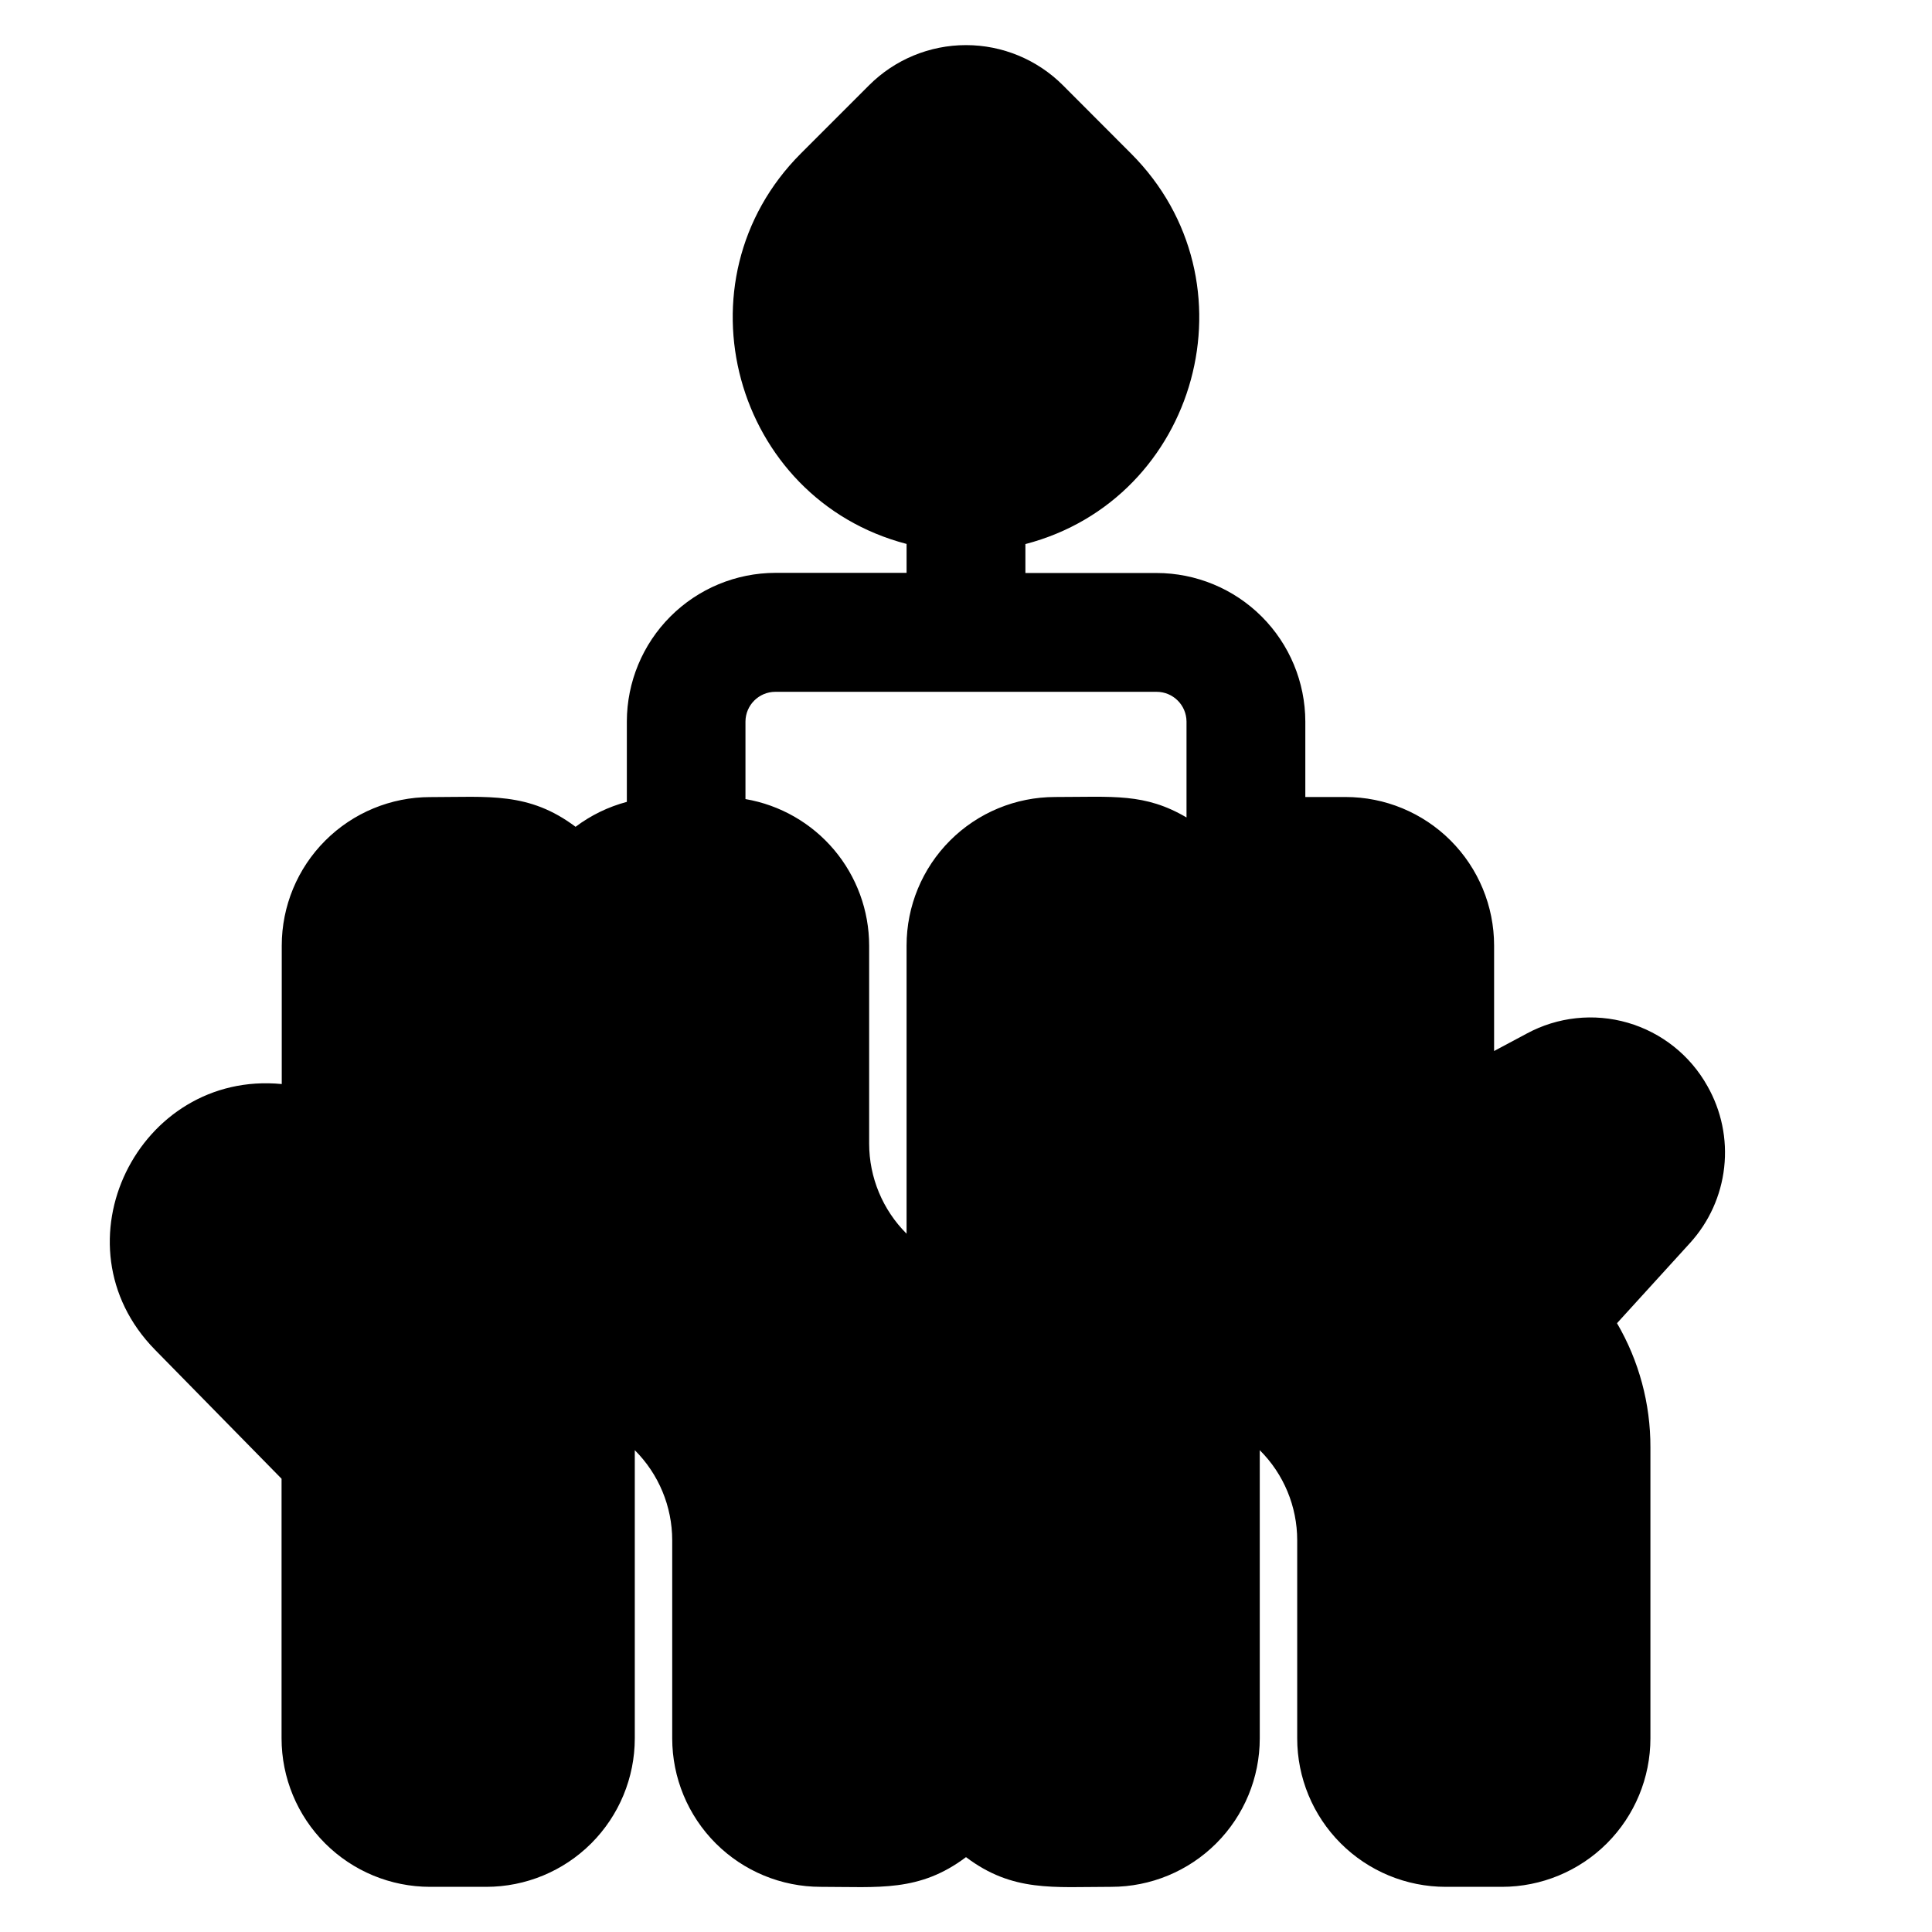 <?xml version="1.0" encoding="UTF-8"?>
<!-- Uploaded to: ICON Repo, www.svgrepo.com, Generator: ICON Repo Mixer Tools -->
<svg fill="#000000" width="800px" height="800px" version="1.1" viewBox="144 144 512 512" xmlns="http://www.w3.org/2000/svg">
 <path d="m596.47 431.8c-4.555-8.145-12.133-14.164-21.098-16.766-8.961-2.598-18.586-1.562-26.793 2.883l-8.629 4.613v-27.953c0-10.441-4.148-20.453-11.527-27.832-7.383-7.383-17.395-11.531-27.832-11.531h-10.668v-20.004c-0.023-10.441-4.184-20.445-11.57-27.824-7.387-7.375-17.398-11.523-27.84-11.535h-34.773v-7.664c45.805-11.945 61.797-69.695 27.984-103.51l-18.027-18.066c-6.812-6.82-16.059-10.656-25.699-10.656-9.645 0-18.891 3.836-25.703 10.656l-18.027 18.027c-33.801 33.801-17.832 91.559 27.984 103.51v7.664h-34.773c-10.434 0.023-20.43 4.176-27.805 11.555-7.379 7.375-11.531 17.375-11.555 27.805v21.332c-4.914 1.305-9.527 3.547-13.59 6.606-12.379-9.309-23.055-7.871-38.504-7.871v-0.004c-10.441 0-20.449 4.148-27.832 11.531-7.383 7.379-11.527 17.391-11.527 27.832v36.684c-37.945-3.66-60.93 42.516-33.605 70.402l33.555 34.195v68.793c0 10.438 4.148 20.449 11.527 27.832 7.383 7.379 17.395 11.527 27.832 11.527h14.891c10.438 0 20.449-4.148 27.828-11.527 7.383-7.383 11.531-17.395 11.531-27.832v-76.359c6.34 6.328 9.91 14.914 9.918 23.871v52.488c0 10.438 4.148 20.449 11.527 27.832 7.383 7.379 17.395 11.527 27.832 11.527 15.398 0 26.137 1.426 38.496-7.871 12.367 9.32 23.105 7.871 38.496 7.871h-0.004c10.441 0 20.449-4.148 27.832-11.527 7.383-7.383 11.527-17.395 11.527-27.832v-76.359c6.352 6.32 9.922 14.91 9.922 23.871v52.488c0 10.438 4.144 20.449 11.527 27.832 7.379 7.379 17.391 11.527 27.832 11.527h14.887c10.438 0 20.449-4.148 27.832-11.527 7.383-7.383 11.527-17.395 11.527-27.832v-77.137c0.027-11.551-3.027-22.902-8.855-32.875l19.316-21.215c5.074-5.562 8.254-12.586 9.086-20.07 0.836-7.481-0.727-15.031-4.453-21.574zm-172.86-76.586c-10.438 0-20.449 4.148-27.832 11.531-7.379 7.379-11.527 17.391-11.527 27.832v76.367c-6.34-6.328-9.91-14.914-9.918-23.871v-52.496c-0.016-9.297-3.312-18.285-9.309-25.387-5.996-7.098-14.309-11.855-23.469-13.426v-20.555c0.031-4.332 3.539-7.84 7.871-7.871h101.09c4.356 0.004 7.891 3.519 7.922 7.871v25.426c-11.07-6.512-19.422-5.422-34.824-5.422z"/>
</svg>